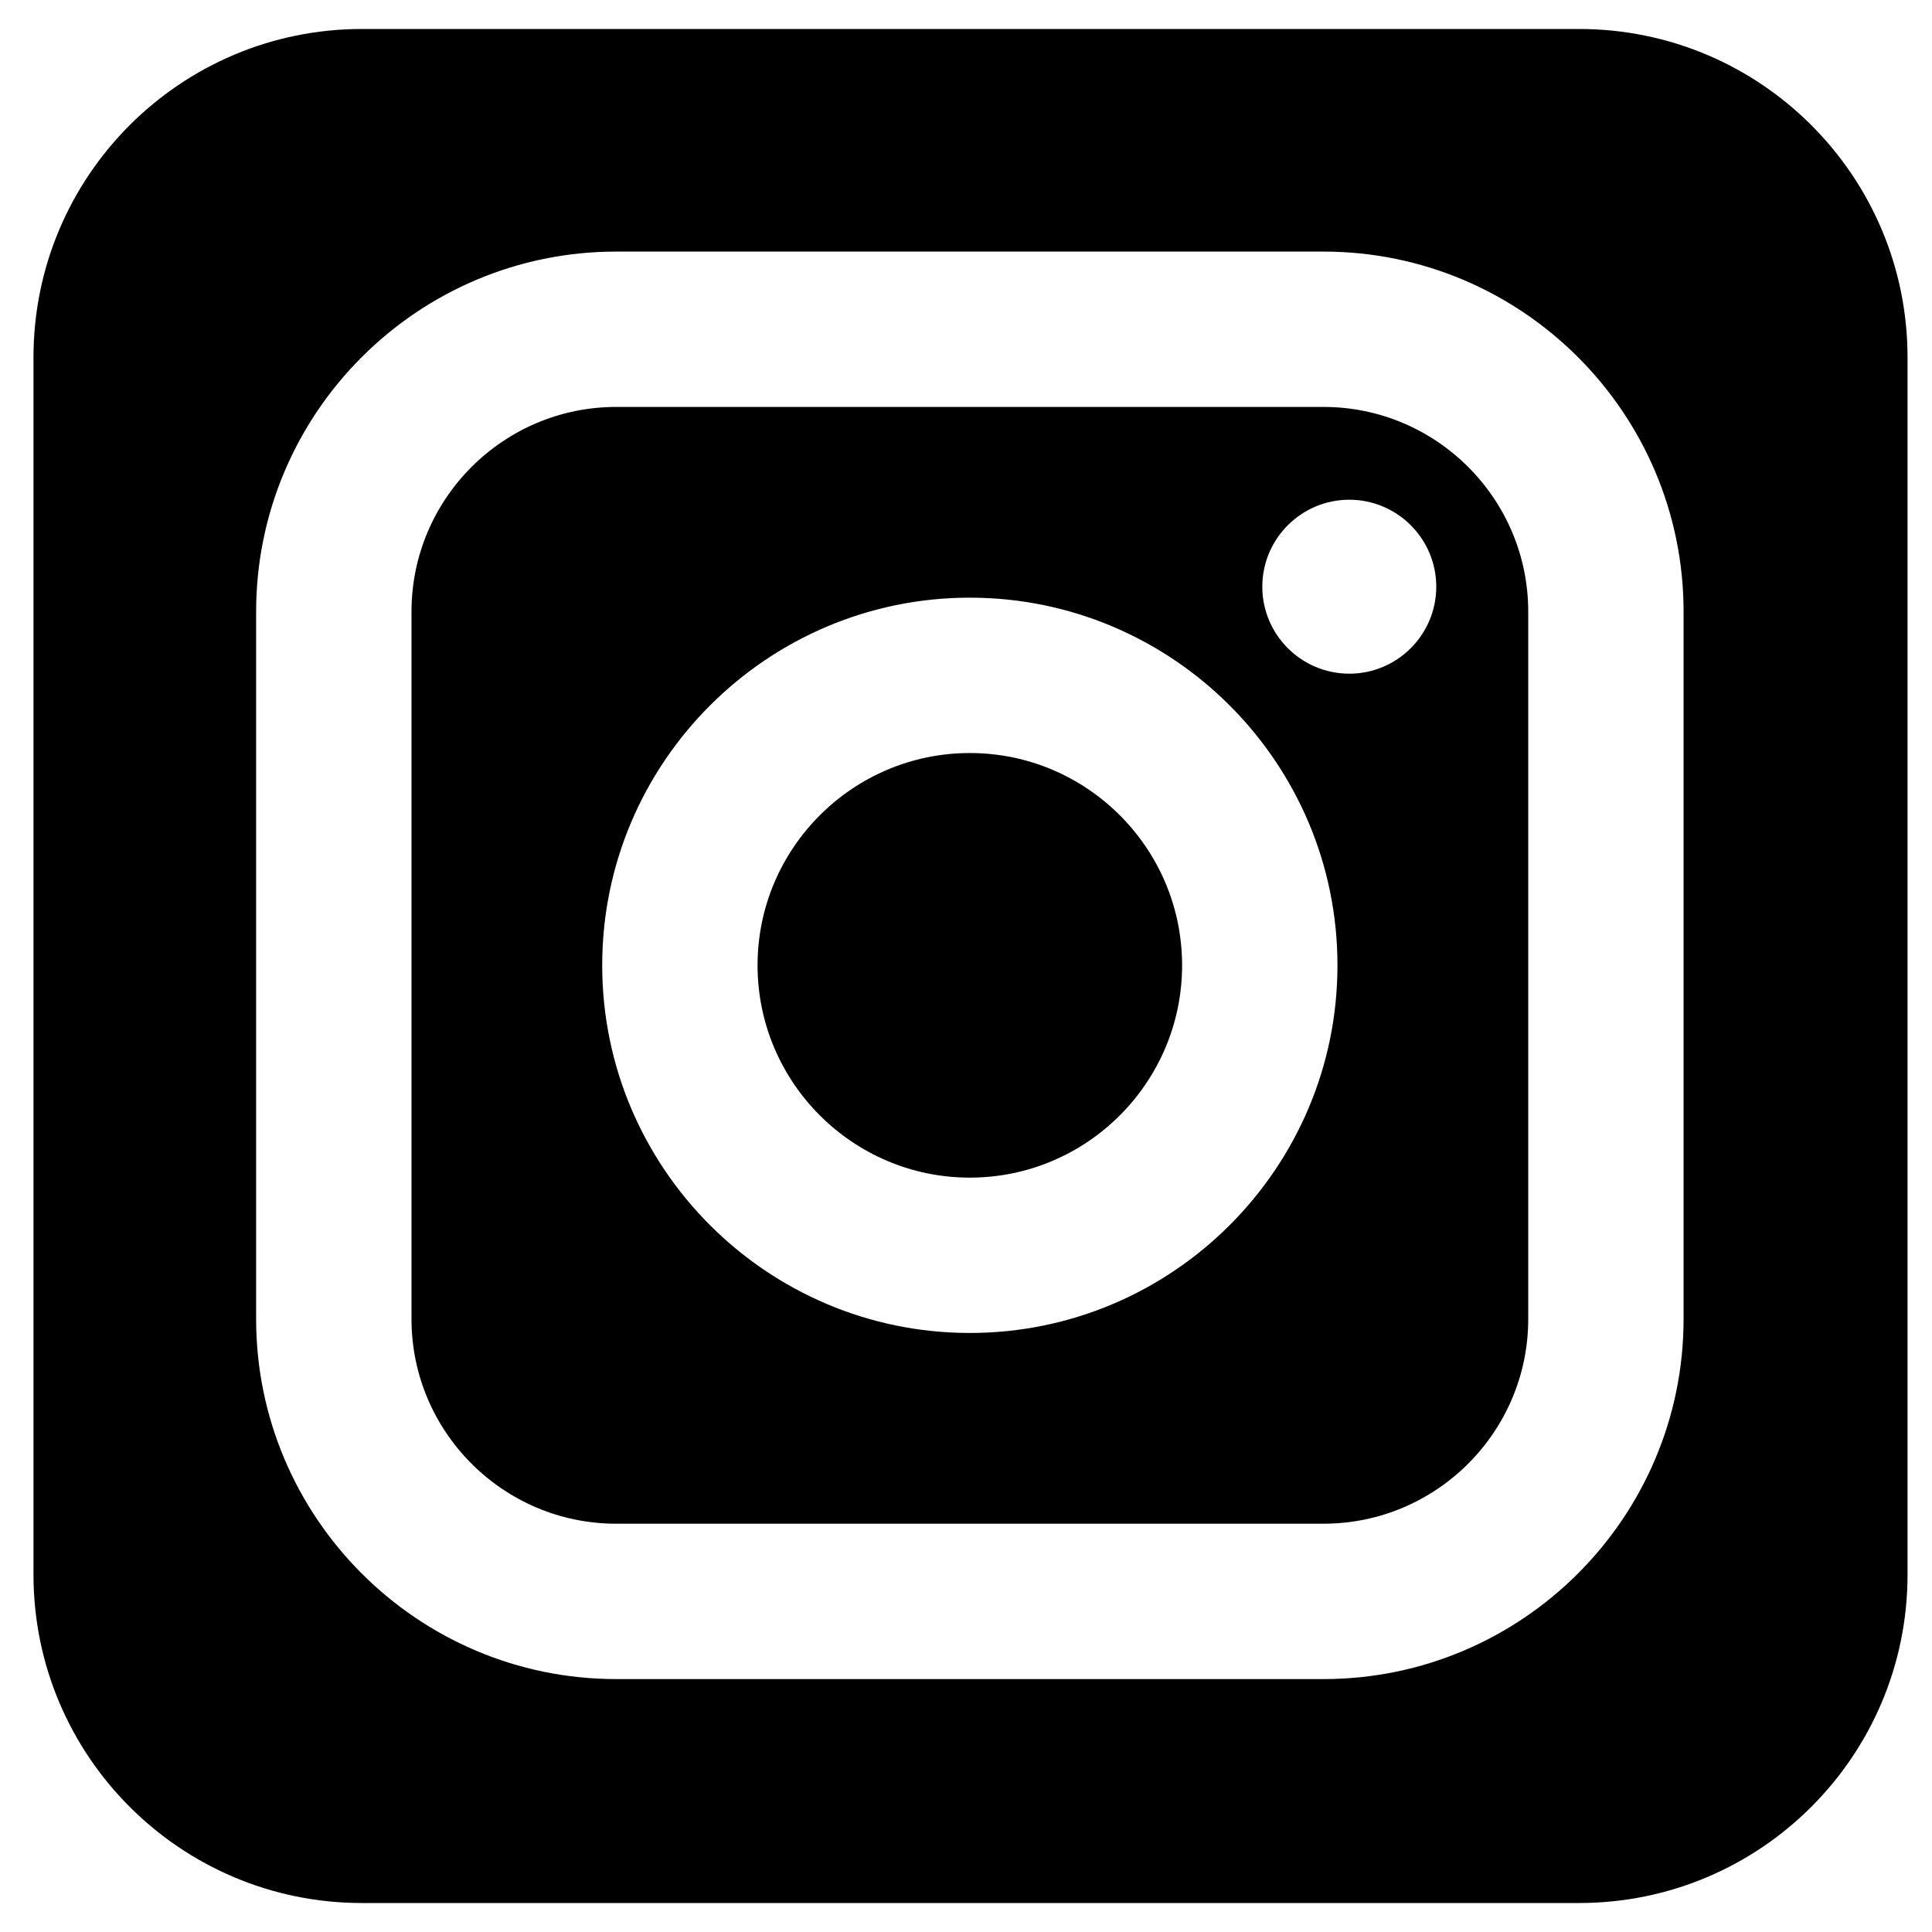 <?xml version="1.0" encoding="utf-8"?>
<!-- Generator: Adobe Illustrator 14.0.0, SVG Export Plug-In . SVG Version: 6.00 Build 43363)  -->
<!DOCTYPE svg PUBLIC "-//W3C//DTD SVG 1.0//EN" "http://www.w3.org/TR/2001/REC-SVG-20010904/DTD/svg10.dtd">
<svg version="1.0" xmlns="http://www.w3.org/2000/svg" xmlns:xlink="http://www.w3.org/1999/xlink" x="0px" y="0px" width="100px"
	 height="100px" viewBox="0 0 100 100" enable-background="new 0 0 100 100" xml:space="preserve">
<g id="Layer_1">
</g>
<g id="Layer_2">
	<g>
		<path d="M68.504,21.063h-36.61c-5.841,0-10.595,4.754-10.595,10.598v36.61c0,5.841,4.754,10.596,10.595,10.596h36.61
			c5.842,0,10.597-4.755,10.597-10.596V31.66C79.101,25.817,74.346,21.063,68.504,21.063z M50.198,68.994
			c-10.491,0-19.028-8.536-19.028-19.031c0-10.492,8.537-19.028,19.028-19.028c10.493,0,19.029,8.536,19.029,19.028
			C69.228,60.458,60.691,68.994,50.198,68.994z M69.84,34.87c-2.484,0-4.503-2.021-4.503-4.502c0-2.483,2.019-4.502,4.503-4.502
			c2.481,0,4.501,2.02,4.501,4.502C74.341,32.85,72.321,34.87,69.84,34.87z"/>
		<path d="M81.734,1.5H18.733c-9.389,0-17,7.611-17,17v63c0,9.389,7.611,17,17,17h63.001c9.389,0,17-7.611,17-17v-63
			C98.734,9.111,91.123,1.5,81.734,1.5z M87.142,68.271c0,10.275-8.361,18.638-18.638,18.638h-36.61
			c-10.277,0-18.637-8.362-18.637-18.638V31.66c0-10.278,8.36-18.638,18.637-18.638h36.61c10.276,0,18.638,8.36,18.638,18.638
			V68.271z"/>
		<path d="M50.198,38.977c-6.056,0-10.987,4.93-10.987,10.986c0,6.061,4.931,10.991,10.987,10.991
			c6.058,0,10.987-4.931,10.987-10.991C61.186,43.907,56.256,38.977,50.198,38.977z"/>
	</g>
</g>
</svg>
